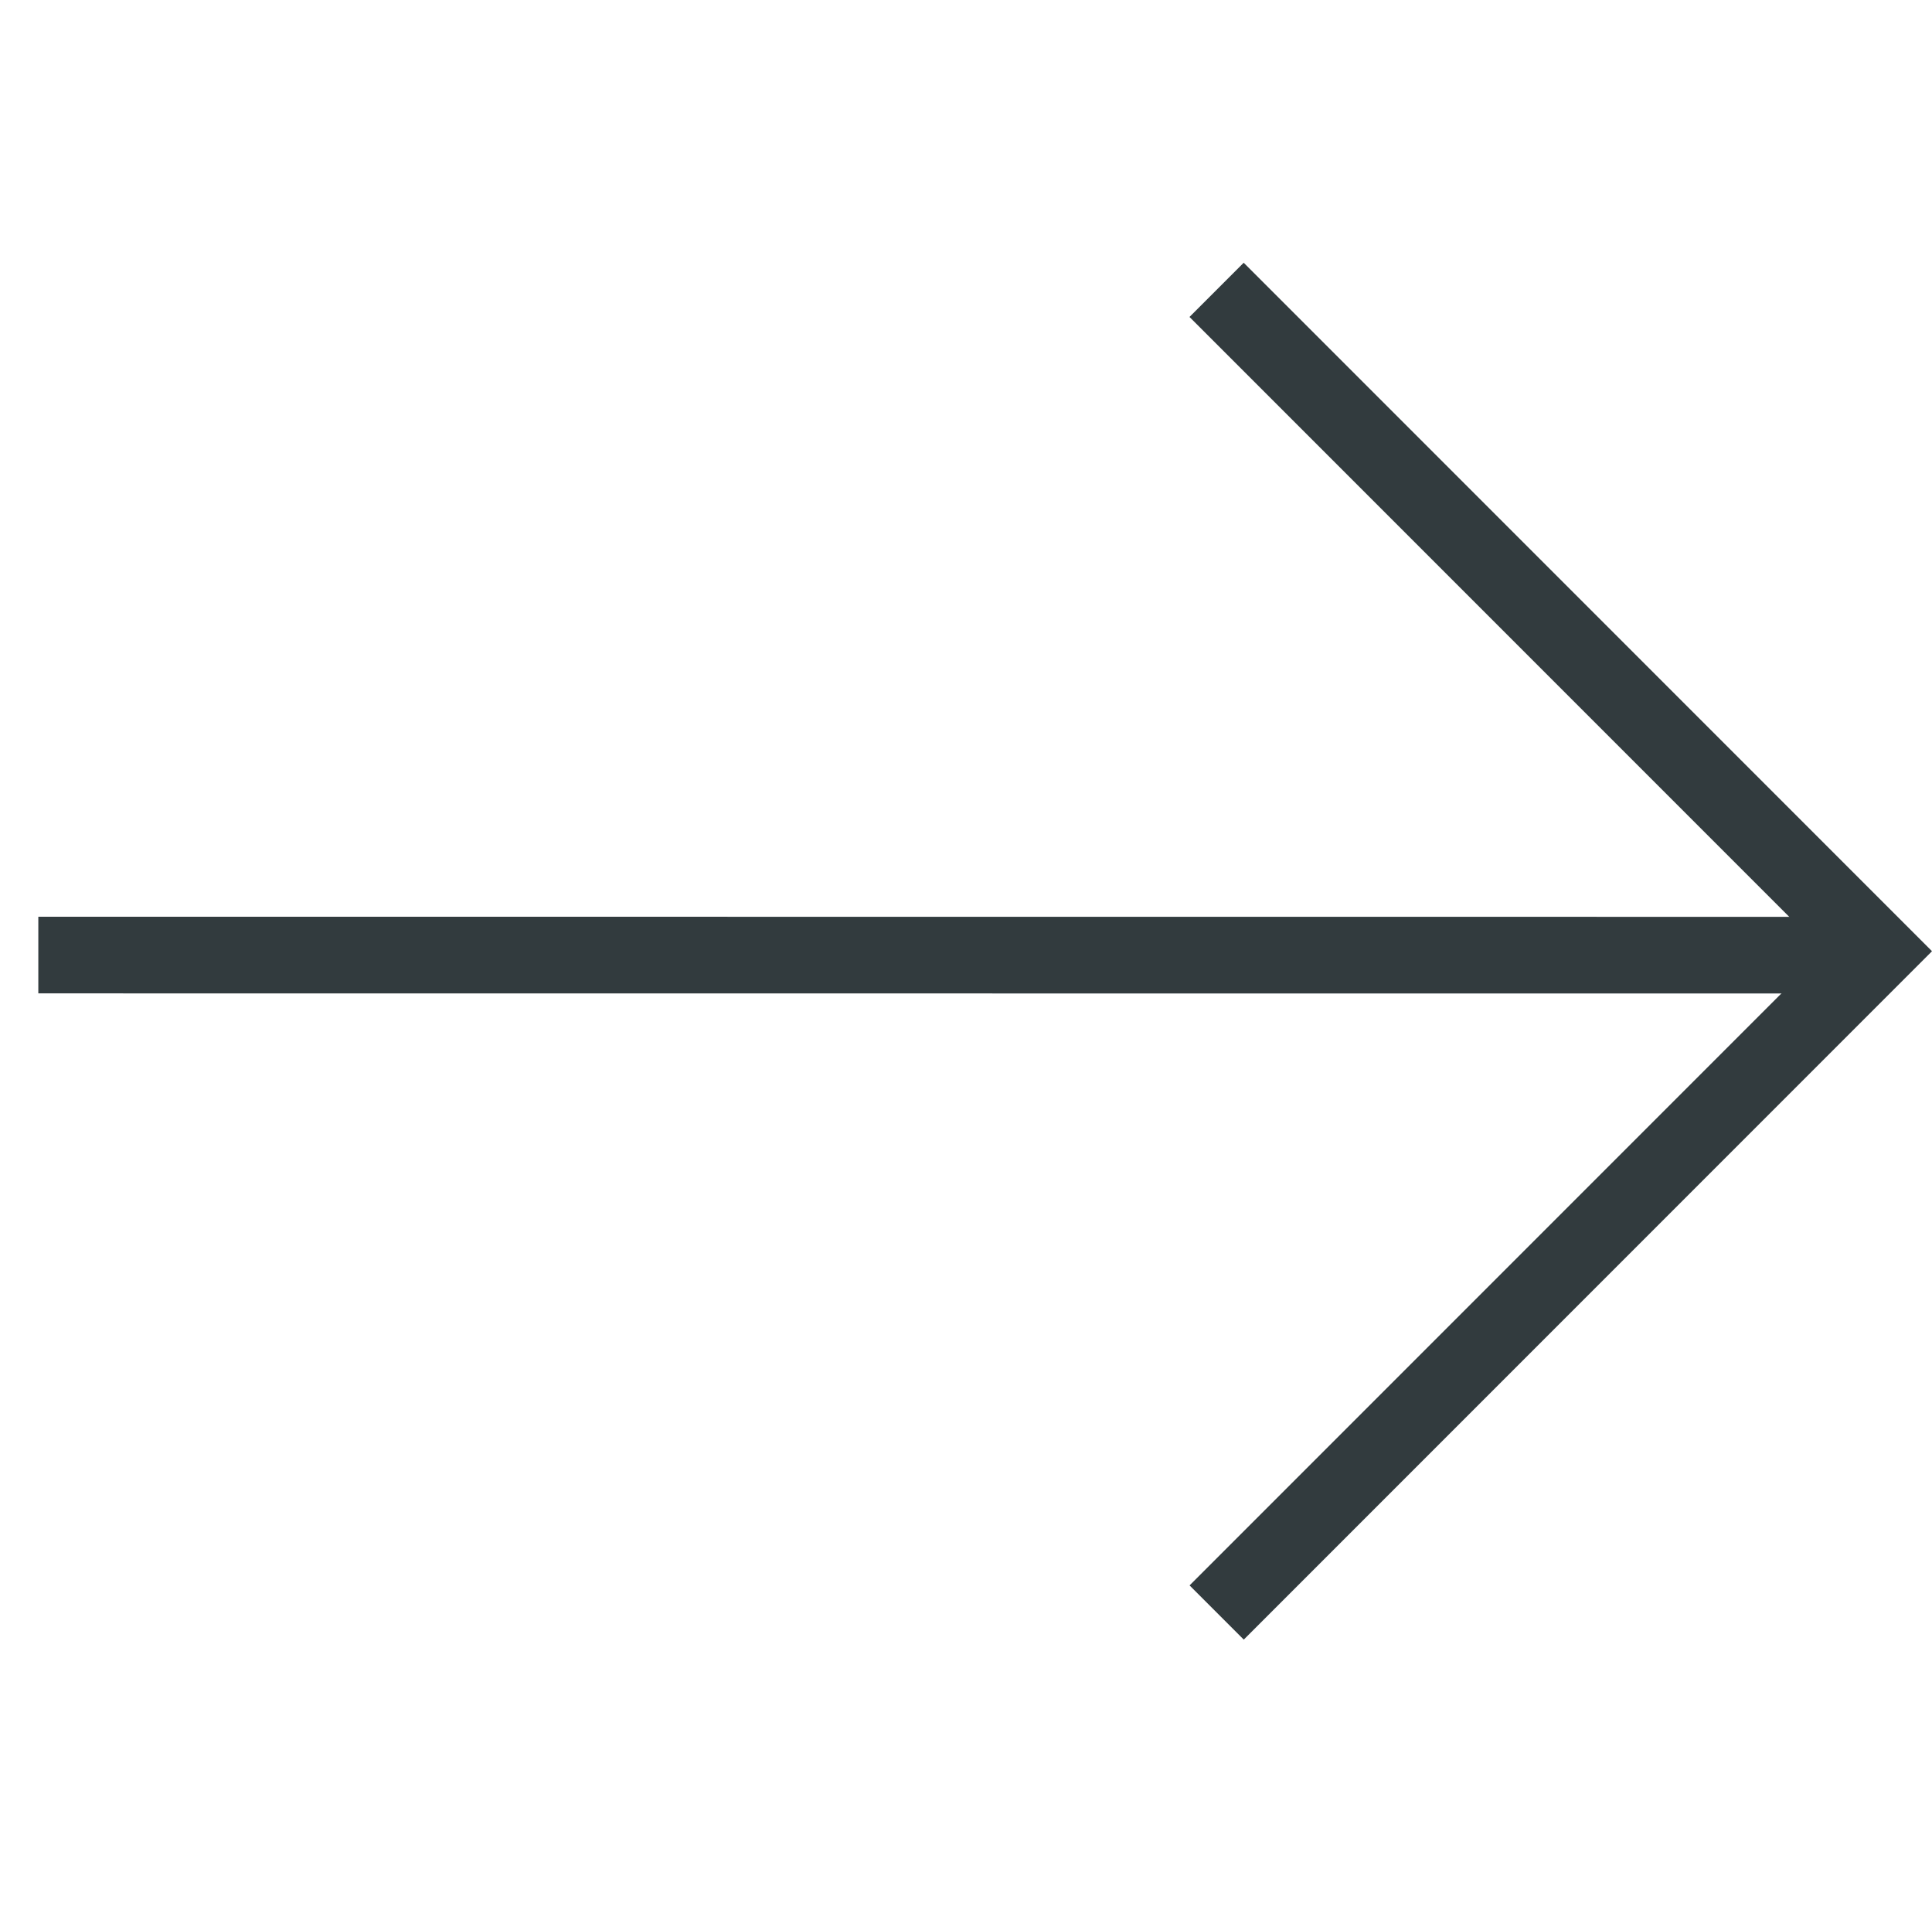 <svg xmlns="http://www.w3.org/2000/svg" width="25.207" height="24.919" viewBox="0 0 25.207 24.919">
  <g id="Group_1676" data-name="Group 1676" transform="translate(0.5 0.5)">
    <path id="Path_1308" data-name="Path 1308" d="M16.912,16.914,0,0" transform="translate(0 11.958) rotate(-45)" fill="none" stroke="#323b3e" stroke-width="1"/>
    <path id="Path_1295" data-name="Path 1295" d="M0,8.627,8.627,0l8.626,8.626" transform="translate(24 3.281) rotate(90)" fill="none" stroke="#323b3e" stroke-width="1"/>
  </g>
</svg>
